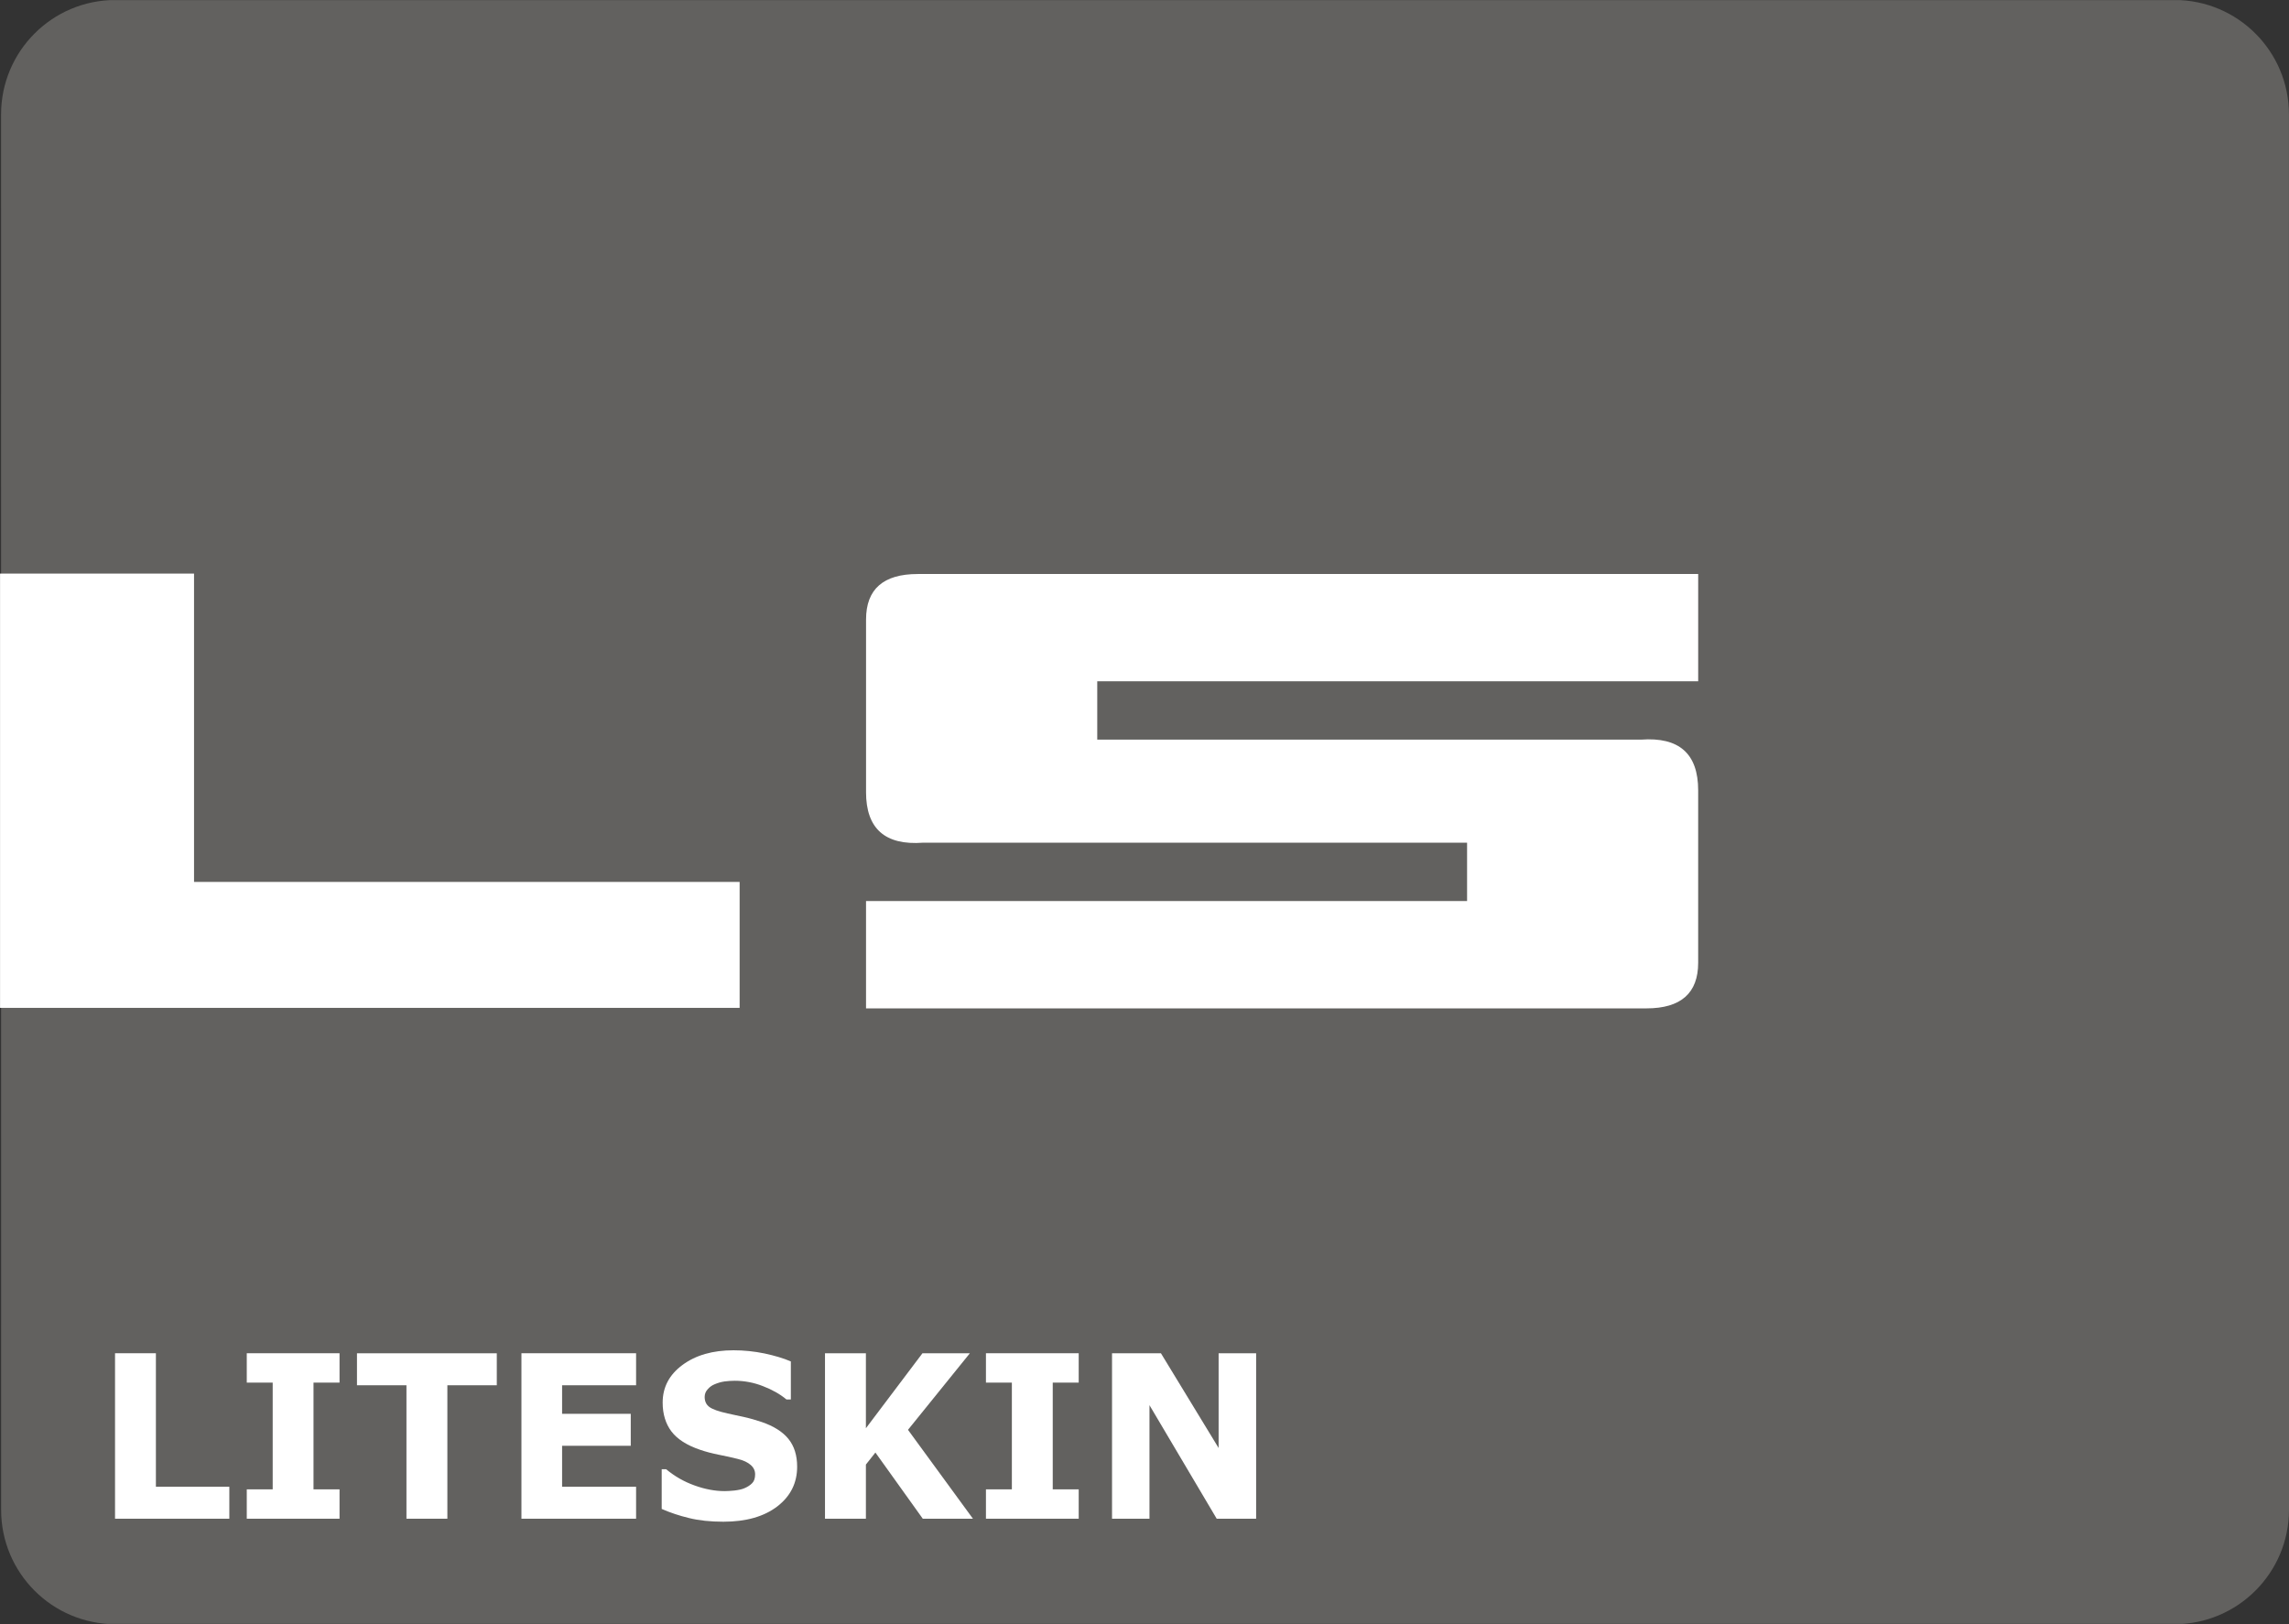 <?xml version="1.0" encoding="utf-8"?>
<!-- Generator: Adobe Illustrator 12.0.0, SVG Export Plug-In . SVG Version: 6.00 Build 51448)  -->
<!DOCTYPE svg PUBLIC "-//W3C//DTD SVG 1.1//EN" "http://www.w3.org/Graphics/SVG/1.1/DTD/svg11.dtd">
<svg  version="1.1" id="Layer_1" xmlns="http://www.w3.org/2000/svg" xmlns:xlink="http://www.w3.org/1999/xlink" width="136.066" height="96.563"
	 viewBox="0 0 136.066 96.563" overflow="visible" enable-background="new 0 0 136.066 96.563" xml:space="preserve">
<rect x="0" y="0" width="136.066" height="96.563" fill="#333333" stroke="none"/>
<g>
	<defs>
		<rect id="XMLID_1_" y="0.006" width="136.066" height="96.539"/>
	</defs>
	<clipPath id="XMLID_3_">
		<use xlink:href="#XMLID_1_" />
	</clipPath>
	<path clip-path="url(#XMLID_3_)" fill="#62615F" d="M136.066,89.763c-0.003,3.753-3.05,6.8-6.806,6.8H6.864
		c-3.762,0-6.8-3.047-6.797-6.8L0.064,6.803C0.064,3.047,3.103,0,6.864,0h122.396c3.756,0,6.803,3.047,6.803,6.803L136.066,89.763z"
		/>
	<polygon clip-path="url(#XMLID_3_)" fill="#FFFFFF" points="13.632,90.293 6.838,90.293 6.838,80.455 9.267,80.455 9.267,88.392 
		13.632,88.392 	"/>
	<polygon clip-path="url(#XMLID_3_)" fill="#FFFFFF" points="20.183,90.293 14.669,90.293 14.669,88.547 16.21,88.547 16.21,82.201 
		14.669,82.201 14.669,80.455 20.183,80.455 20.183,82.201 18.636,82.201 18.636,88.547 20.183,88.547 	"/>
	<polygon clip-path="url(#XMLID_3_)" fill="#FFFFFF" points="29.531,82.359 26.593,82.359 26.593,90.293 24.161,90.293 
		24.161,82.359 21.22,82.359 21.22,80.458 29.531,80.458 	"/>
	<polygon clip-path="url(#XMLID_3_)" fill="#FFFFFF" points="37.811,90.293 30.996,90.293 30.996,80.455 37.811,80.455 
		37.811,82.359 33.413,82.359 33.413,84.056 37.494,84.056 37.494,85.957 33.413,85.957 33.413,88.392 37.811,88.392 	"/>
	<path clip-path="url(#XMLID_3_)" fill="#FFFFFF" d="M47.385,87.199c0,0.97-0.393,1.755-1.178,2.361
		c-0.791,0.606-1.857,0.911-3.205,0.911c-0.779,0-1.462-0.073-2.039-0.217c-0.58-0.138-1.125-0.322-1.629-0.542v-2.361h0.264
		c0.504,0.419,1.063,0.741,1.688,0.964c0.621,0.226,1.219,0.337,1.793,0.337c0.146,0,0.343-0.012,0.58-0.035
		c0.24-0.029,0.439-0.07,0.586-0.135c0.19-0.079,0.343-0.176,0.463-0.299c0.12-0.117,0.179-0.296,0.179-0.53
		c0-0.214-0.085-0.401-0.261-0.554c-0.179-0.158-0.431-0.278-0.768-0.36c-0.357-0.088-0.729-0.173-1.125-0.249
		c-0.393-0.076-0.765-0.176-1.11-0.293c-0.791-0.267-1.362-0.633-1.711-1.093c-0.346-0.46-0.521-1.034-0.521-1.714
		c0-0.914,0.393-1.661,1.181-2.241c0.785-0.58,1.796-0.87,3.032-0.87c0.621,0,1.233,0.064,1.837,0.188
		c0.601,0.129,1.131,0.284,1.57,0.475v2.262h-0.261c-0.375-0.316-0.844-0.58-1.392-0.791c-0.548-0.217-1.116-0.322-1.685-0.322
		c-0.202,0-0.404,0.015-0.604,0.041c-0.202,0.029-0.393,0.085-0.58,0.164c-0.161,0.064-0.305,0.164-0.422,0.302
		c-0.123,0.135-0.179,0.287-0.179,0.454c0,0.261,0.094,0.463,0.284,0.601s0.548,0.264,1.075,0.381
		c0.349,0.076,0.68,0.144,0.993,0.217c0.325,0.07,0.662,0.167,1.031,0.29c0.721,0.246,1.254,0.583,1.597,1.008
		S47.385,86.522,47.385,87.199"/>
	<polygon clip-path="url(#XMLID_3_)" fill="#FFFFFF" points="57.835,90.293 54.853,90.293 52.037,86.358 51.472,87.073 
		51.472,90.293 49.04,90.293 49.04,80.455 51.472,80.455 51.472,84.914 54.835,80.455 57.653,80.455 53.974,85.008 	"/>
	<polygon clip-path="url(#XMLID_3_)" fill="#FFFFFF" points="64.122,90.293 58.608,90.293 58.608,88.547 60.149,88.547 
		60.149,82.201 58.608,82.201 58.608,80.455 64.122,80.455 64.122,82.201 62.578,82.201 62.578,88.547 64.122,88.547 	"/>
	<polygon clip-path="url(#XMLID_3_)" fill="#FFFFFF" points="74.669,90.293 72.325,90.293 68.329,83.543 68.329,90.293 
		66.103,90.293 66.103,80.455 69.009,80.455 72.439,86.089 72.439,80.455 74.669,80.455 	"/>
	<polygon clip-path="url(#XMLID_3_)" fill="#FFFFFF" points="0.003,34.102 11.534,34.102 11.534,52.433 43.966,52.433 
		43.966,59.921 0.003,59.921 	"/>
	<path clip-path="url(#XMLID_3_)" fill="#FFFFFF" d="M51.48,47.089c0,2.18,1.134,3.182,3.393,3.012h32.335v3.469H51.48v6.381h46.395
		c2.042,0,3.07-0.905,3.07-2.71V46.986c0-2.177-1.131-3.179-3.396-3.012H65.224v-3.469h35.722v-6.378H54.554
		c-2.048,0-3.073,0.902-3.073,2.707V47.089z"/>
</g>
</svg>

